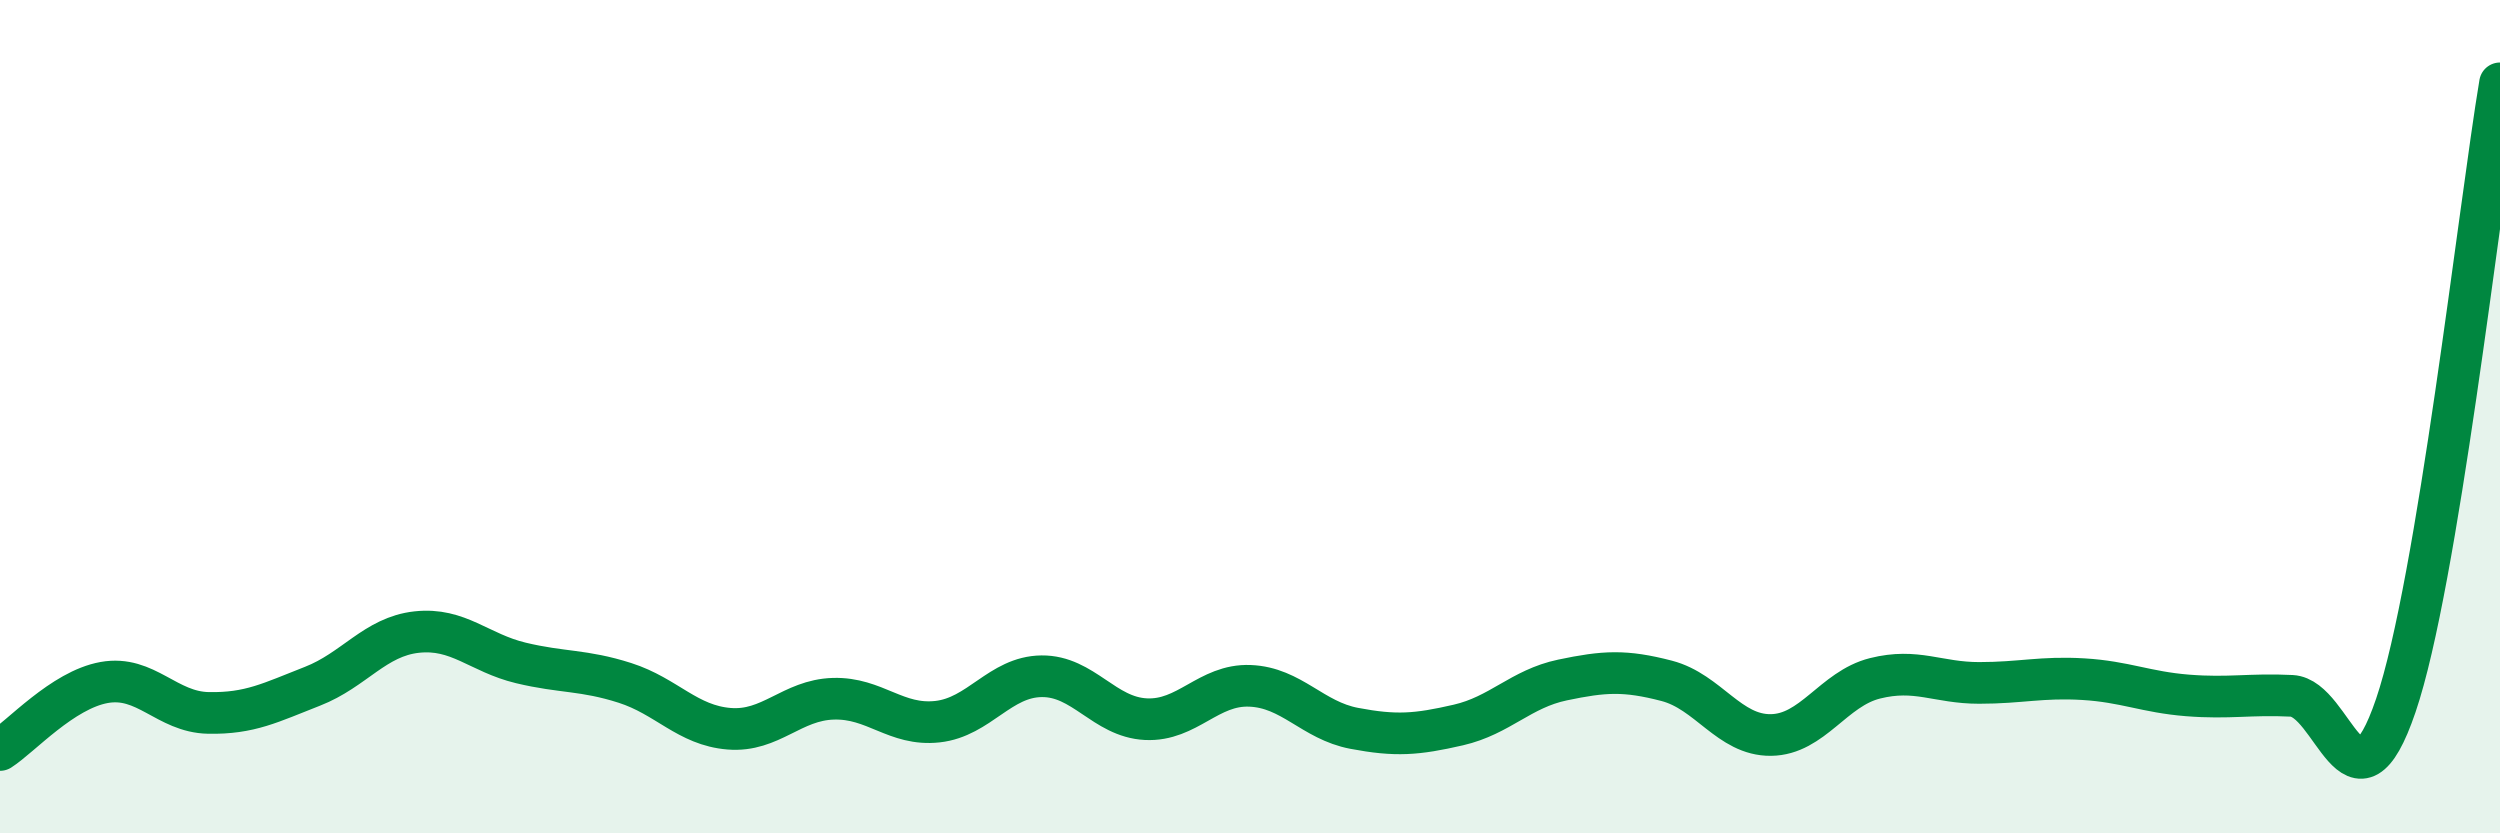 
    <svg width="60" height="20" viewBox="0 0 60 20" xmlns="http://www.w3.org/2000/svg">
      <path
        d="M 0,18 C 0.5,17.68 1.5,16.56 2.5,16.38 C 3.5,16.2 4,17.09 5,17.11 C 6,17.13 6.5,16.86 7.5,16.47 C 8.5,16.08 9,15.28 10,15.17 C 11,15.06 11.5,15.67 12.5,15.91 C 13.5,16.15 14,16.07 15,16.39 C 16,16.71 16.5,17.41 17.5,17.49 C 18.5,17.57 19,16.8 20,16.77 C 21,16.74 21.5,17.43 22.5,17.32 C 23.5,17.21 24,16.24 25,16.23 C 26,16.22 26.5,17.21 27.5,17.26 C 28.5,17.31 29,16.42 30,16.46 C 31,16.5 31.5,17.29 32.5,17.48 C 33.5,17.67 34,17.63 35,17.4 C 36,17.17 36.5,16.53 37.5,16.32 C 38.5,16.11 39,16.08 40,16.34 C 41,16.6 41.5,17.65 42.5,17.64 C 43.5,17.63 44,16.53 45,16.28 C 46,16.03 46.5,16.39 47.5,16.39 C 48.5,16.39 49,16.24 50,16.3 C 51,16.36 51.5,16.61 52.5,16.69 C 53.5,16.77 54,16.65 55,16.7 C 56,16.75 56.5,19.87 57.5,16.93 C 58.5,13.99 59.5,4.99 60,2L60 20L0 20Z"
        fill="#008740"
        opacity="0.1"
        stroke-linecap="round"
        stroke-linejoin="round"
      />
      <path
        d="M 0,18 C 0.5,17.68 1.5,16.56 2.5,16.38 C 3.5,16.2 4,17.09 5,17.11 C 6,17.13 6.5,16.86 7.5,16.47 C 8.5,16.08 9,15.28 10,15.17 C 11,15.06 11.5,15.67 12.5,15.91 C 13.5,16.15 14,16.07 15,16.39 C 16,16.71 16.5,17.41 17.5,17.49 C 18.5,17.57 19,16.8 20,16.77 C 21,16.74 21.5,17.43 22.5,17.32 C 23.5,17.21 24,16.24 25,16.23 C 26,16.22 26.5,17.21 27.5,17.26 C 28.5,17.31 29,16.42 30,16.46 C 31,16.5 31.5,17.29 32.5,17.48 C 33.5,17.67 34,17.63 35,17.4 C 36,17.17 36.5,16.53 37.5,16.32 C 38.5,16.11 39,16.08 40,16.34 C 41,16.6 41.5,17.65 42.5,17.64 C 43.5,17.63 44,16.53 45,16.28 C 46,16.03 46.5,16.39 47.5,16.39 C 48.5,16.39 49,16.24 50,16.3 C 51,16.36 51.5,16.61 52.5,16.69 C 53.5,16.77 54,16.65 55,16.7 C 56,16.75 56.5,19.87 57.5,16.93 C 58.5,13.99 59.5,4.99 60,2"
        stroke="#008740"
        stroke-width="1"
        fill="none"
        stroke-linecap="round"
        stroke-linejoin="round"
      />
    </svg>
  
